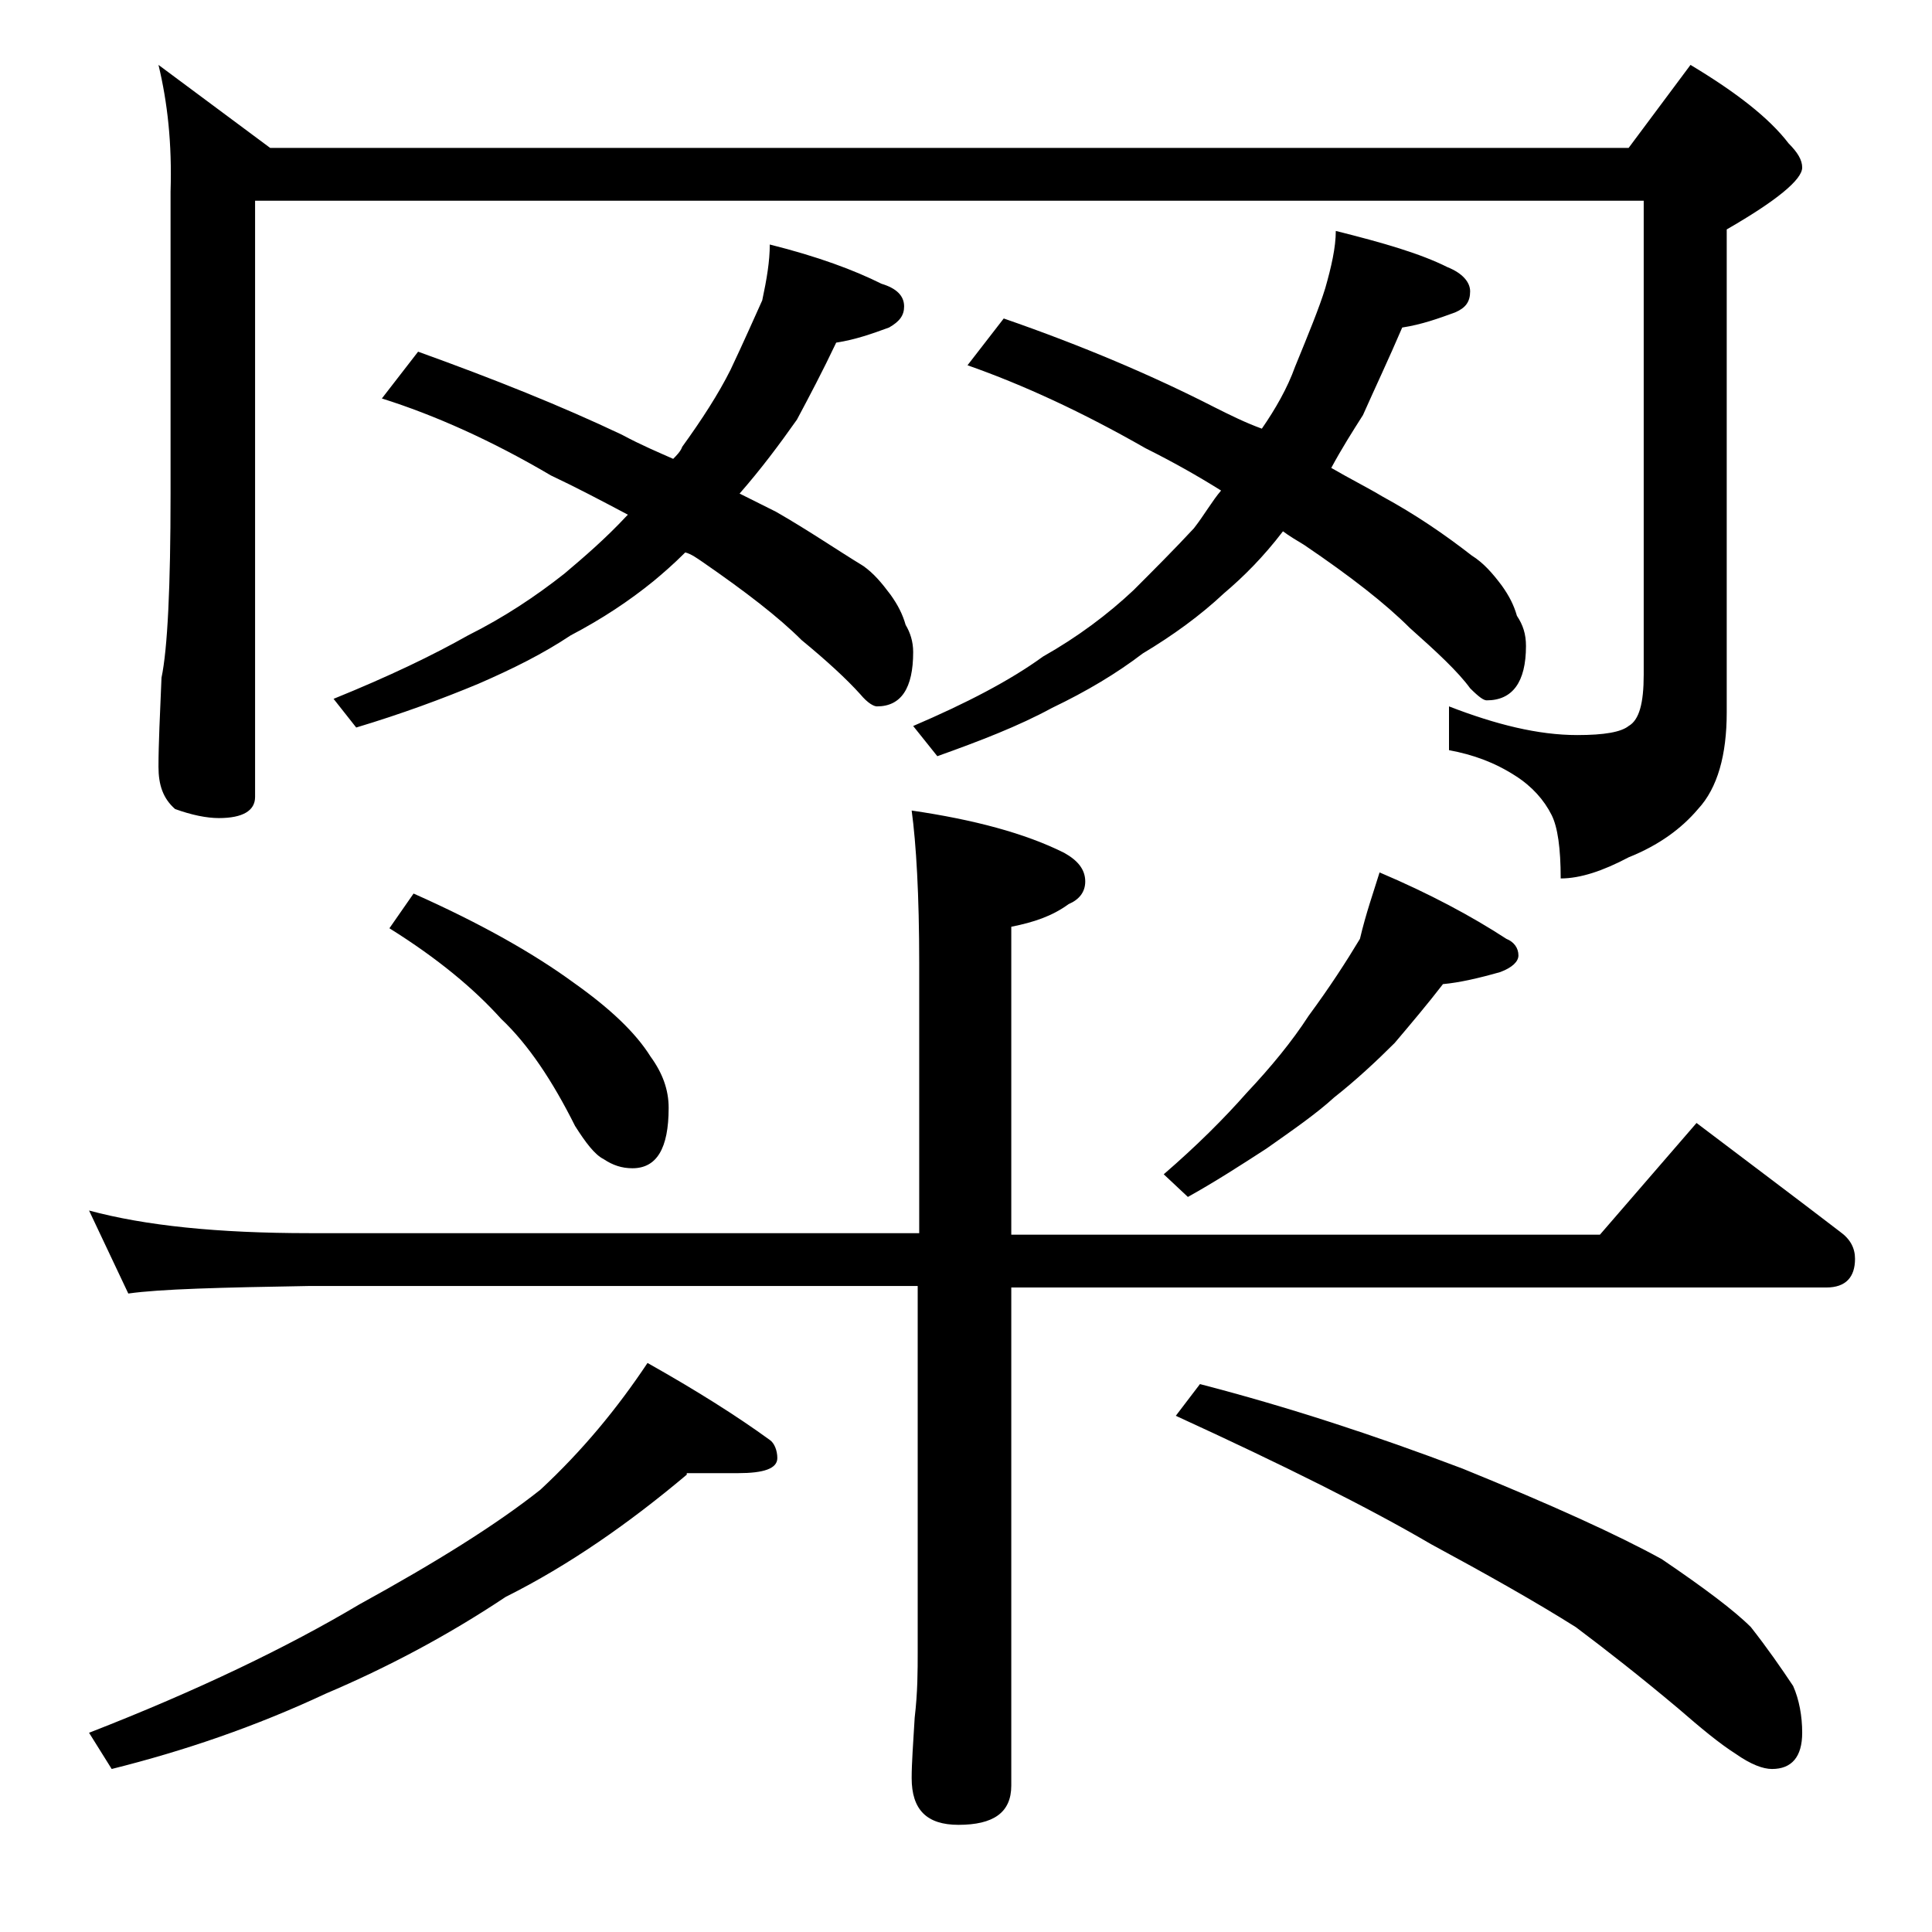 <?xml version="1.0" encoding="utf-8"?>
<!-- Generator: Adobe Illustrator 18.0.0, SVG Export Plug-In . SVG Version: 6.00 Build 0)  -->
<!DOCTYPE svg PUBLIC "-//W3C//DTD SVG 1.1//EN" "http://www.w3.org/Graphics/SVG/1.1/DTD/svg11.dtd">
<svg version="1.1" id="Layer_1" xmlns="http://www.w3.org/2000/svg" xmlns:xlink="http://www.w3.org/1999/xlink" x="0px" y="0px"
	 viewBox="0 0 128 128" enable-background="new 0 0 128 128" xml:space="preserve">
<path d="M5.9,80.2c3.7,1,8.5,1.5,14.6,1.5h40.4V63.8c0-4.5-0.2-7.9-0.5-10.1c4.1,0.6,7.5,1.5,10.1,2.8c0.9,0.5,1.4,1.1,1.4,1.9
	c0,0.7-0.4,1.2-1.1,1.5c-1.1,0.8-2.3,1.2-3.8,1.5v20.4h39l6.4-7.4c3.3,2.5,6.5,4.9,9.5,7.2c0.7,0.5,1,1.1,1,1.8
	c0,1.2-0.6,1.9-1.9,1.9H67v33c0,1.8-1.2,2.6-3.5,2.6c-2.1,0-3.1-1-3.1-3.1c0-1,0.1-2.3,0.2-4c0.2-1.7,0.2-3.1,0.2-4.4V85.2H20.5
	c-5.9,0.1-9.9,0.2-12,0.5L5.9,80.2z M45.5,97.7c-3.8,3.2-7.8,6-12,8.1c-3.9,2.6-7.9,4.7-11.9,6.4c-4.7,2.2-9.4,3.8-14.2,5l-1.5-2.4
	c7.2-2.8,13.2-5.7,17.9-8.5c5.1-2.8,9.1-5.3,12-7.6c2.8-2.6,5.1-5.4,7.1-8.4c3.2,1.8,5.9,3.5,8.1,5.1c0.3,0.2,0.5,0.7,0.5,1.2
	c0,0.7-0.9,1-2.6,1H45.5z M10.5,4.3l7.4,5.5h90l4.1-5.5c3,1.8,5.2,3.5,6.5,5.2c0.6,0.6,0.9,1.1,0.9,1.6c0,0.8-1.7,2.2-5,4.1v32
	c0,2.8-0.6,5-1.9,6.4c-1.1,1.3-2.6,2.4-4.6,3.2c-1.7,0.9-3.2,1.4-4.5,1.4c0-2-0.2-3.4-0.6-4.2c-0.5-1-1.3-1.9-2.4-2.6
	C99,50.5,97.6,50,96,49.7v-2.9c3.1,1.2,5.9,1.9,8.5,1.9c1.8,0,2.9-0.2,3.4-0.6c0.7-0.4,1-1.5,1-3.4V13.3h-92v39.5
	c0,0.9-0.8,1.4-2.4,1.4c-0.8,0-1.8-0.2-2.9-0.6c-0.8-0.7-1.1-1.6-1.1-2.8c0-1.5,0.1-3.5,0.2-5.9c0.4-1.9,0.6-6,0.6-12.2v-20
	C11.4,9.5,11.1,6.8,10.5,4.3z M51,16.2c3.2,0.8,5.6,1.7,7.4,2.6c1,0.3,1.5,0.8,1.5,1.5c0,0.6-0.3,1-1,1.4c-1.1,0.4-2.2,0.8-3.5,1
	c-0.9,1.9-1.8,3.6-2.6,5.1c-1.2,1.7-2.4,3.3-3.8,4.9c0.8,0.4,1.6,0.8,2.4,1.2c2.1,1.2,4,2.5,5.8,3.6c0.7,0.5,1.2,1.1,1.8,1.9
	c0.5,0.7,0.8,1.3,1,2c0.3,0.5,0.5,1.1,0.5,1.8c0,2.4-0.8,3.6-2.4,3.6c-0.2,0-0.6-0.2-1.1-0.8c-0.9-1-2.2-2.2-3.9-3.6
	c-1.5-1.5-3.7-3.2-6.6-5.2c-0.3-0.2-0.7-0.5-1.1-0.6c-0.8,0.8-1.5,1.4-2.1,1.9c-1.6,1.3-3.4,2.5-5.5,3.6c-1.8,1.2-3.8,2.2-6.1,3.2
	c-2.4,1-5.1,2-8.1,2.9l-1.5-1.9c3.7-1.5,6.6-2.9,8.9-4.2c2.4-1.2,4.5-2.6,6.4-4.1c1.3-1.1,2.7-2.3,4.1-3.8l0.1-0.1
	c-1.7-0.9-3.4-1.8-5.1-2.6c-3.9-2.3-7.7-4-11.2-5.1l2.4-3.1c5,1.8,9.5,3.6,13.5,5.5c1.3,0.7,2.5,1.2,3.4,1.6
	c0.2-0.2,0.5-0.5,0.6-0.8c1.3-1.8,2.4-3.5,3.2-5.1c0.9-1.9,1.6-3.5,2.1-4.6C50.8,18.5,51,17.3,51,16.2z M27.4,59.2
	c4.5,2,8,4,10.6,5.9c2.4,1.7,4.1,3.3,5.1,4.9c0.8,1.1,1.2,2.2,1.2,3.4c0,2.7-0.8,4-2.4,4c-0.7,0-1.3-0.2-1.9-0.6
	c-0.6-0.3-1.2-1.1-1.9-2.2c-1.5-3-3.1-5.4-4.9-7.1c-1.8-2-4.2-4-7.4-6L27.4,59.2z M88.5,15.3c3.2,0.8,5.6,1.5,7.4,2.4
	c1,0.4,1.5,1,1.5,1.6c0,0.7-0.3,1.1-1,1.4c-1.1,0.4-2.2,0.8-3.5,1c-0.9,2.1-1.8,4-2.6,5.8c-0.7,1.1-1.4,2.2-2.1,3.5
	c1.2,0.7,2.4,1.3,3.4,1.9c2.2,1.2,4.1,2.5,5.9,3.9c0.8,0.5,1.4,1.2,2,2c0.5,0.7,0.8,1.3,1,2c0.4,0.6,0.6,1.2,0.6,2
	c0,2.4-0.9,3.6-2.6,3.6c-0.2,0-0.5-0.2-1.1-0.8c-0.8-1.1-2.2-2.4-4-4c-1.6-1.6-3.9-3.4-7-5.5c-0.5-0.3-1-0.6-1.4-0.9
	c-1.3,1.7-2.6,3-3.9,4.1c-1.6,1.5-3.4,2.8-5.4,4c-1.7,1.3-3.7,2.5-6,3.6c-2.2,1.2-4.8,2.2-7.6,3.2l-1.6-2c3.5-1.5,6.4-3,8.6-4.6
	c2.3-1.3,4.3-2.8,6-4.4c1.3-1.3,2.7-2.7,4-4.1c0.7-0.9,1.2-1.8,1.8-2.5c-1.6-1-3.2-1.9-5-2.8c-4.2-2.4-8.1-4.2-11.8-5.5l2.4-3.1
	c5.2,1.8,9.9,3.8,14,5.9c1,0.5,2,1,3.1,1.4c0.9-1.3,1.7-2.7,2.2-4.1c0.9-2.2,1.6-3.9,2-5.2C88.2,17.7,88.5,16.4,88.5,15.3z
	 M91.4,57.8c3.3,1.4,6.1,2.9,8.4,4.4c0.5,0.2,0.8,0.6,0.8,1.1c0,0.4-0.4,0.8-1.2,1.1c-1.4,0.4-2.7,0.7-3.8,0.8
	c-1,1.3-2.1,2.6-3.2,3.9c-1.2,1.2-2.6,2.5-4,3.6c-1.2,1.1-2.8,2.2-4.5,3.4c-1.7,1.1-3.4,2.2-5.2,3.2l-1.6-1.5c2.2-1.9,4-3.7,5.5-5.4
	c1.6-1.7,3-3.4,4.1-5.1c1.4-1.9,2.5-3.6,3.4-5.1C90.5,60.5,91,59.1,91.4,57.8z M79.5,91.7c5.8,1.5,11.6,3.4,17.4,5.6
	c5.9,2.4,10.3,4.4,13.2,6c2.8,1.9,4.8,3.4,5.9,4.5c1.1,1.4,2,2.7,2.8,3.9c0.4,0.9,0.6,2,0.6,3.1c0,1.6-0.7,2.4-2,2.4
	c-0.6,0-1.4-0.3-2.4-1c-1.1-0.7-2.3-1.7-3.8-3c-2.5-2.1-4.8-3.9-6.8-5.4c-2.7-1.7-5.9-3.5-9.6-5.5c-4.1-2.4-9.7-5.2-16.9-8.5
	L79.5,91.7z"/>
</svg>
